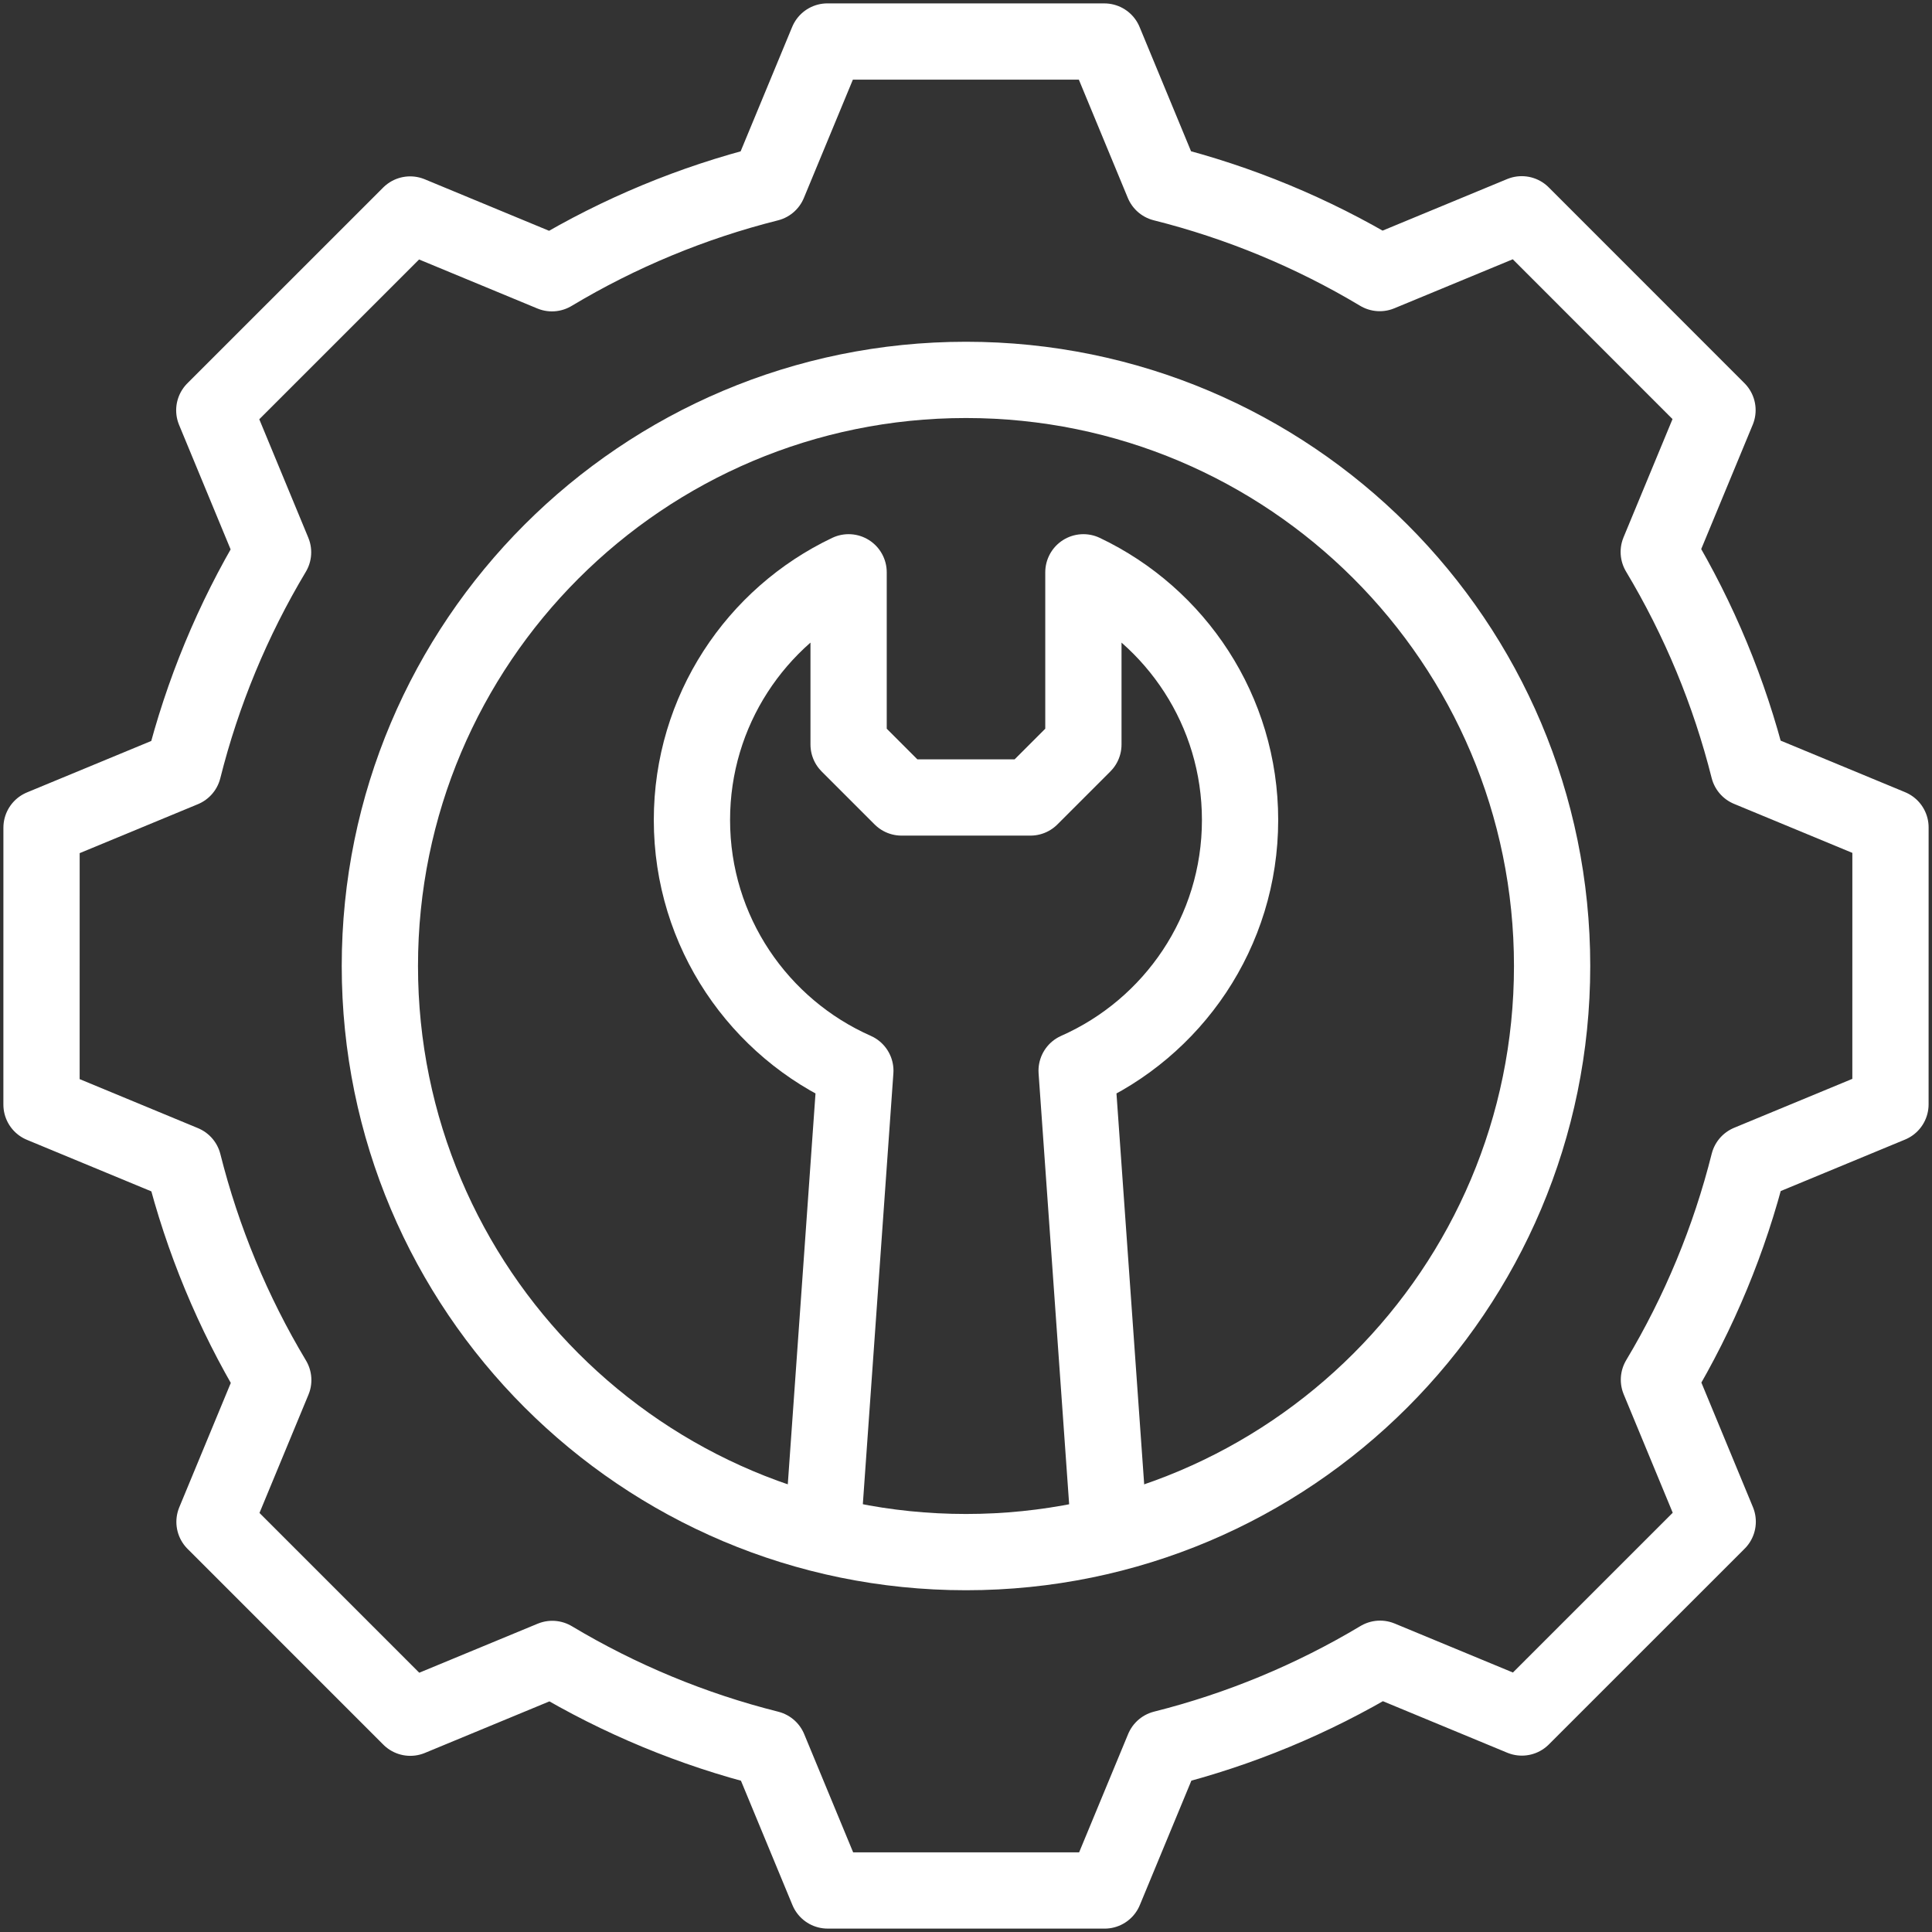 <svg xmlns="http://www.w3.org/2000/svg" fill="none" viewBox="0 0 76 76" height="76" width="76">
<rect x="0" y="0" width="76" height="76" fill="#333333" stroke="none"/>
<g clip-path="url(#clip0_1178_2121)">
<path stroke-linejoin="round" stroke-linecap="round" stroke-miterlimit="10" stroke-width="3" stroke="white" d="M74.366 43.442L74.367 32.548L68.786 30.236C68.032 27.237 66.841 24.365 65.251 21.712L67.562 16.134L59.861 8.43L54.275 10.742C51.622 9.154 48.75 7.964 45.751 7.211L43.442 1.634L32.548 1.633L30.236 7.214C27.237 7.968 24.365 9.159 21.712 10.749L16.134 8.438L8.43 16.14L10.742 21.725C9.154 24.378 7.964 27.25 7.211 30.249L1.634 32.558L1.633 43.452L7.214 45.764C7.968 48.763 9.159 51.635 10.749 54.288L8.438 59.867L16.14 67.57L21.725 65.258C24.378 66.846 27.25 68.036 30.249 68.789L32.558 74.366L43.452 74.367L45.764 68.786C48.763 68.032 51.635 66.84 54.288 65.251L59.866 67.562L67.57 59.86L65.258 54.275C66.846 51.622 68.036 48.75 68.789 45.751L74.366 43.442Z"></path>
<path stroke-linejoin="round" stroke-linecap="round" stroke-miterlimit="10" stroke-width="3" stroke="white" d="M38 61.056C50.733 61.056 61.056 50.734 61.056 38C61.056 25.266 50.733 14.944 38 14.944C25.266 14.944 14.943 25.266 14.943 38C14.943 50.734 25.266 61.056 38 61.056Z"></path>
<path stroke-linejoin="round" stroke-miterlimit="10" stroke-width="3" stroke="white" d="M43.621 60.017L42.352 42.119C46.138 40.446 48.781 36.661 48.781 32.256C48.781 27.955 46.261 24.243 42.618 22.513V29.287L40.534 31.371H35.466L33.382 29.287V22.513C29.738 24.243 27.219 27.955 27.219 32.256C27.219 36.661 29.862 40.446 33.647 42.119L32.378 60.017"></path>
</g>
<defs>
<clipPath id="clip0_1178_2121">
<rect fill="white" height="76" width="76"></rect>
</clipPath>
</defs>
</svg>
